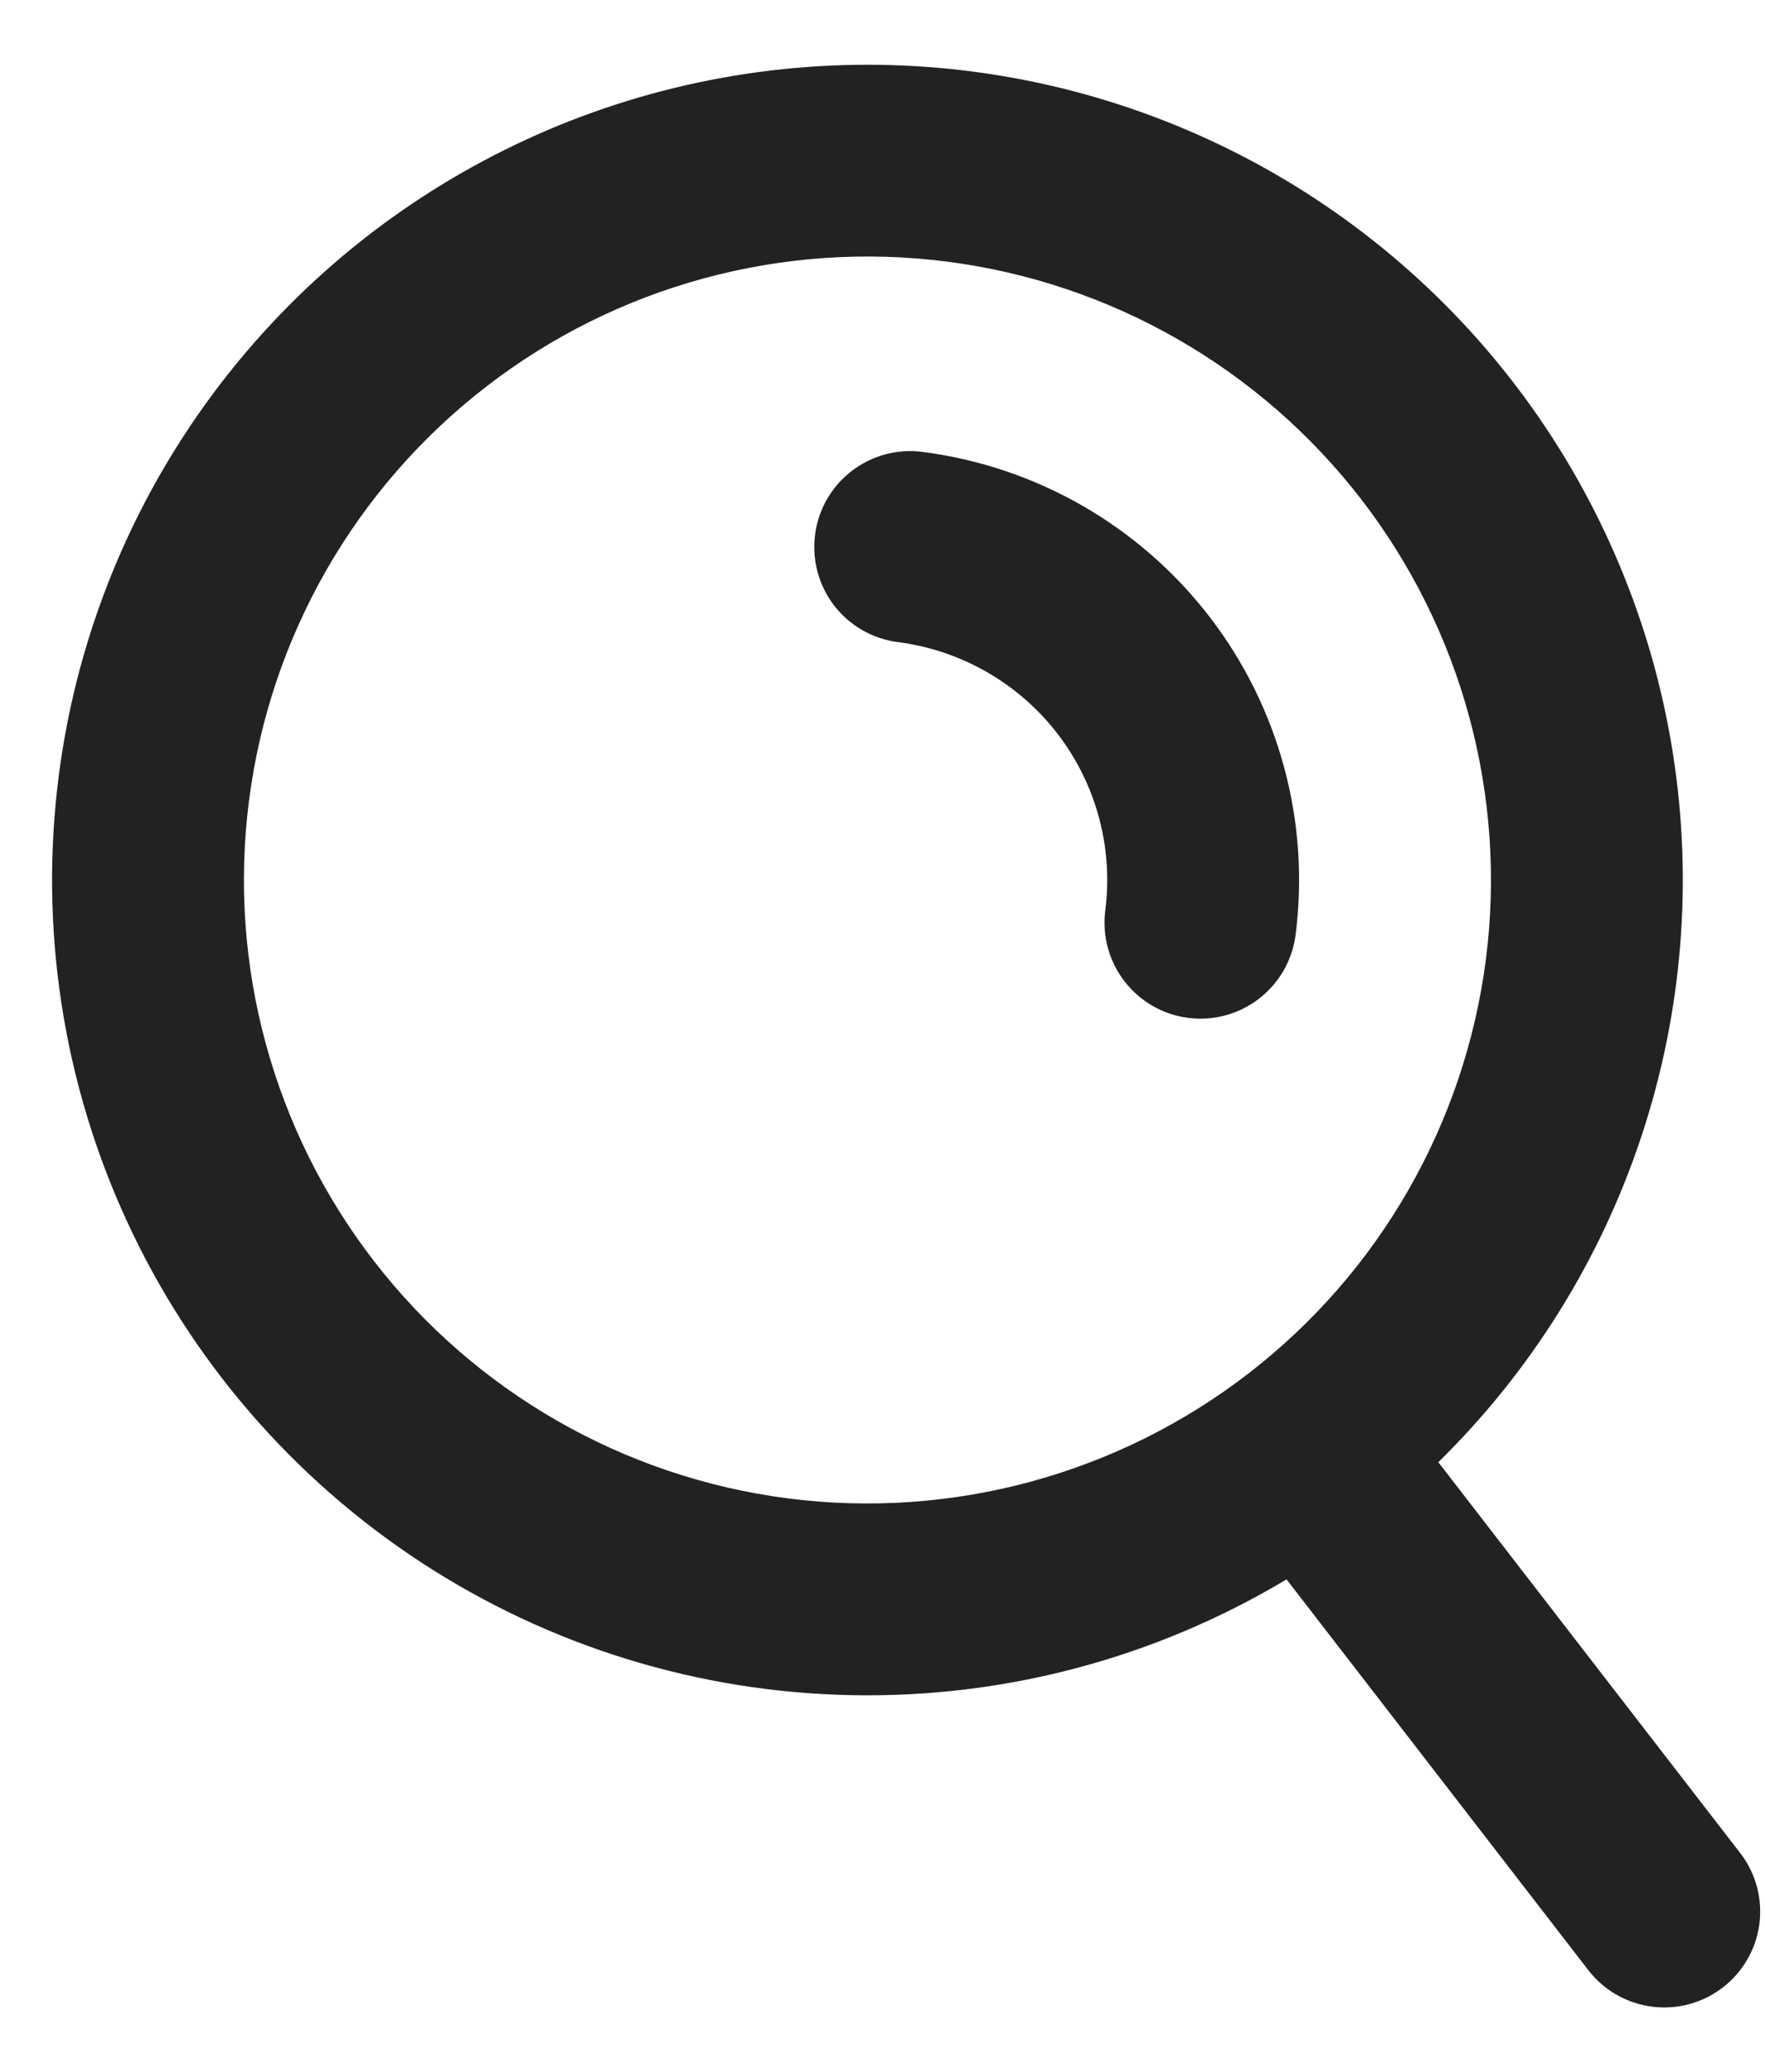 <svg width="23" height="27" viewBox="0 0 23 27" fill="none" xmlns="http://www.w3.org/2000/svg">
<path fill-rule="evenodd" clip-rule="evenodd" d="M12.338 3.409C10.201 3.135 8.042 3.72 6.337 5.038C4.631 6.355 3.519 8.296 3.245 10.433C2.97 12.57 3.556 14.729 4.874 16.435C6.191 18.14 8.132 19.252 10.269 19.527C12.406 19.801 14.565 19.215 16.27 17.898C17.976 16.581 19.088 14.64 19.363 12.502C19.637 10.365 19.051 8.206 17.734 6.501C16.416 4.796 14.476 3.683 12.338 3.409ZM0.765 10.115C0.981 8.434 1.596 6.83 2.558 5.435C3.52 4.041 4.801 2.896 6.296 2.098C7.79 1.299 9.454 0.87 11.148 0.845C12.842 0.82 14.517 1.201 16.034 1.955C17.551 2.709 18.866 3.816 19.869 5.181C20.871 6.547 21.533 8.133 21.798 9.806C22.063 11.48 21.924 13.192 21.392 14.801C20.861 16.41 19.953 17.868 18.743 19.055L22.689 24.164C22.885 24.427 22.97 24.756 22.926 25.08C22.881 25.405 22.711 25.699 22.451 25.9C22.192 26.1 21.864 26.191 21.539 26.152C21.213 26.113 20.916 25.948 20.711 25.692L16.765 20.582C15.054 21.608 13.088 22.131 11.094 22.091C9.099 22.052 7.156 21.452 5.487 20.36C3.817 19.267 2.489 17.727 1.654 15.915C0.819 14.104 0.511 12.093 0.765 10.115ZM10.621 6.969C10.663 6.64 10.834 6.342 11.097 6.139C11.359 5.937 11.691 5.846 12.02 5.889C13.5 6.079 14.843 6.849 15.755 8.029C16.667 9.21 17.073 10.704 16.883 12.184C16.841 12.513 16.669 12.812 16.407 13.014C16.145 13.217 15.813 13.307 15.484 13.265C15.155 13.223 14.856 13.051 14.654 12.789C14.451 12.527 14.361 12.195 14.403 11.866C14.509 11.044 14.283 10.213 13.777 9.557C13.27 8.902 12.524 8.474 11.702 8.368C11.373 8.326 11.074 8.155 10.871 7.893C10.669 7.63 10.579 7.298 10.621 6.969Z" fill="#222222"/>
</svg>

